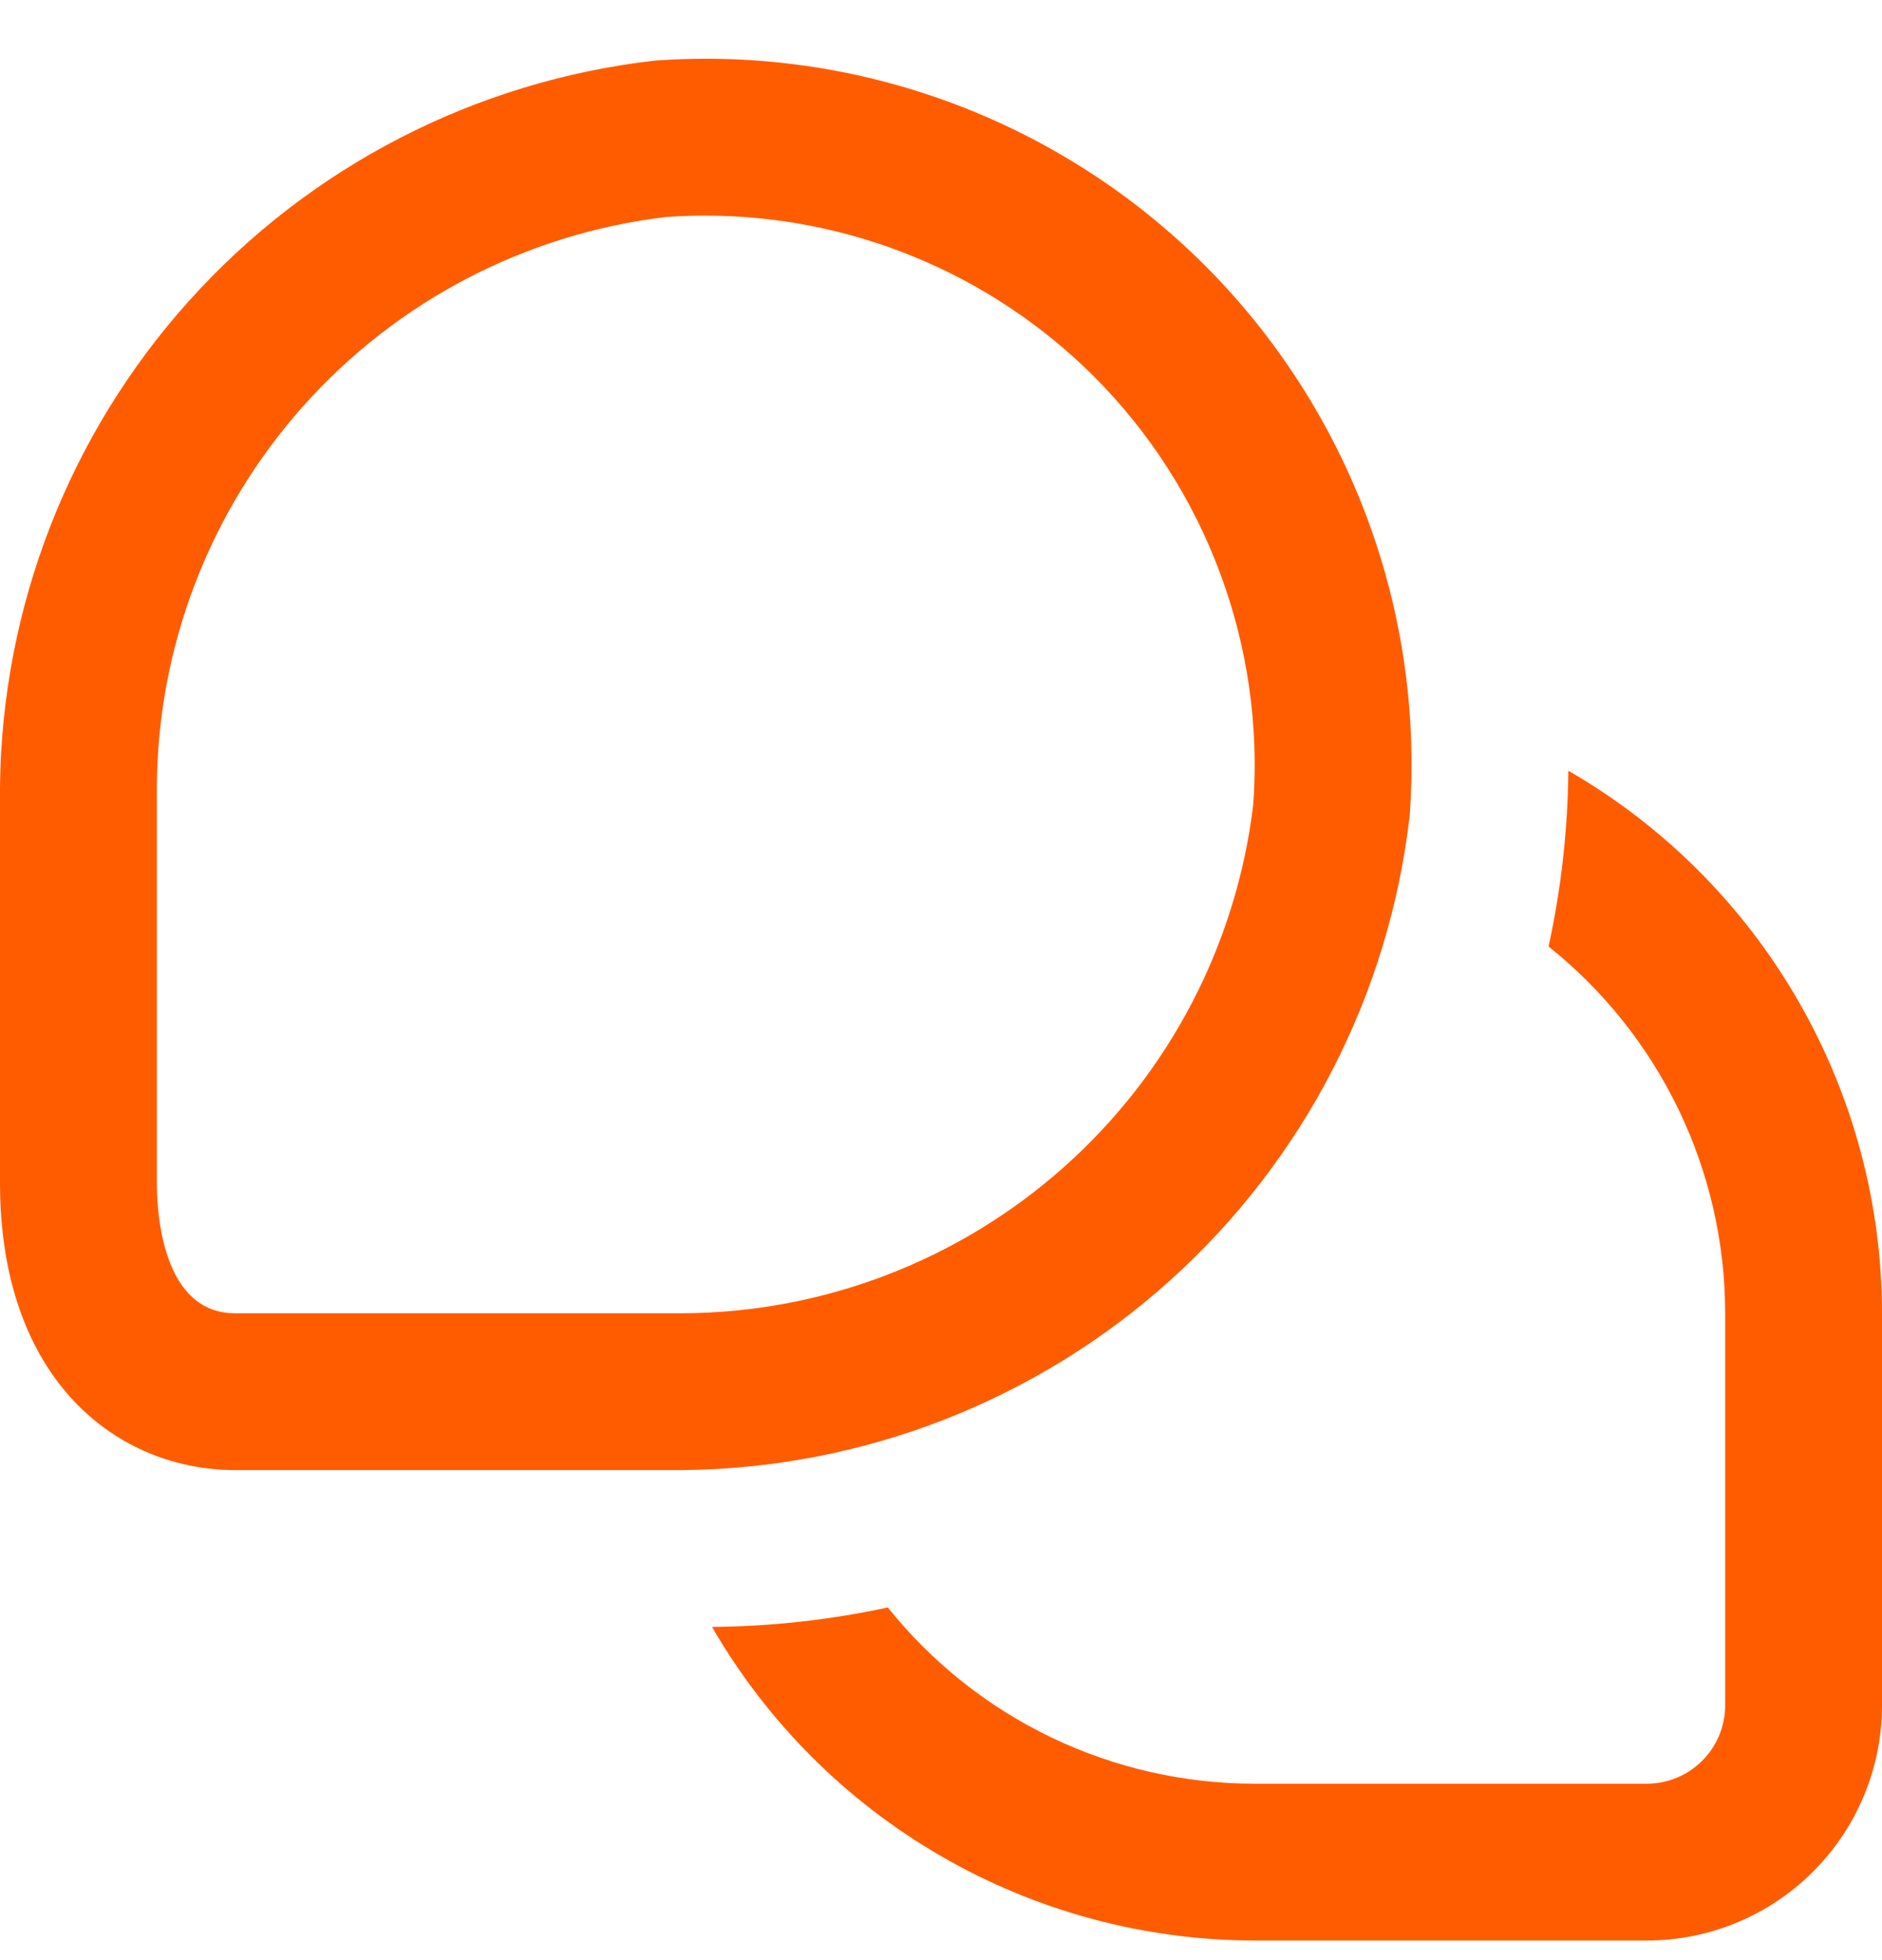 <svg width="24" height="25" viewBox="0 0 24 25" fill="none" xmlns="http://www.w3.org/2000/svg">
<g clip-path="url(#clip0_50_498)">
<path d="M24 16.75V21.75C24 22.546 23.684 23.309 23.121 23.871C22.559 24.434 21.796 24.75 21 24.75H16C14.597 24.748 13.219 24.378 12.005 23.676C10.79 22.974 9.781 21.965 9.08 20.75C9.834 20.744 10.585 20.661 11.322 20.502C11.883 21.203 12.595 21.77 13.405 22.159C14.215 22.548 15.102 22.75 16 22.75H21C21.265 22.75 21.52 22.645 21.707 22.457C21.895 22.27 22 22.015 22 21.75V16.75C22 15.851 21.797 14.964 21.407 14.154C21.017 13.344 20.45 12.633 19.748 12.072C19.909 11.335 19.993 10.584 20 9.83C21.215 10.531 22.224 11.54 22.926 12.755C23.628 13.969 23.999 15.347 24 16.75ZM17.977 10.401C18.07 9.113 17.886 7.819 17.435 6.609C16.984 5.398 16.278 4.299 15.365 3.385C14.451 2.472 13.352 1.766 12.141 1.315C10.931 0.864 9.637 0.679 8.349 0.773C6.066 1.034 3.957 2.12 2.419 3.828C0.881 5.535 0.021 7.746 0 10.044L0 15.084C0 17.616 1.507 18.75 3 18.75H8.7C10.999 18.73 13.211 17.87 14.92 16.332C16.629 14.795 17.716 12.685 17.977 10.401ZM13.95 4.801C14.66 5.512 15.209 6.368 15.559 7.31C15.91 8.252 16.054 9.258 15.982 10.261C15.769 12.045 14.911 13.689 13.569 14.884C12.228 16.079 10.496 16.743 8.7 16.75H3C2.072 16.75 2 15.475 2 15.084V10.044C2.008 8.248 2.673 6.518 3.868 5.178C5.063 3.838 6.707 2.981 8.49 2.768C8.656 2.756 8.822 2.75 8.988 2.75C9.909 2.749 10.822 2.93 11.673 3.282C12.524 3.634 13.298 4.15 13.95 4.801Z" fill="#FF5C00"/>
</g>
<defs>
<clipPath id="clip0_50_498">
<rect width="24" height="24" fill="white" transform="translate(0 0.75)"/>
</clipPath>
</defs>
</svg>
